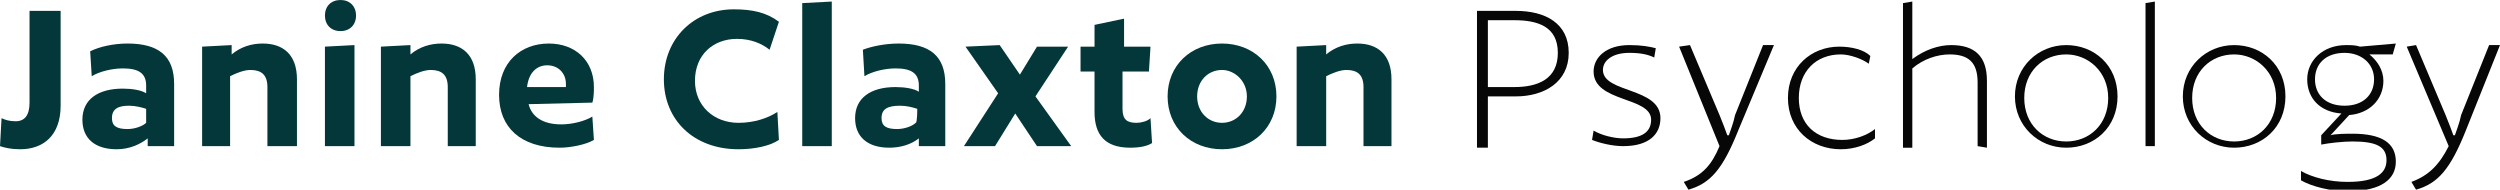 <?xml version="1.0" encoding="utf-8"?>
<!-- Generator: Adobe Illustrator 26.5.0, SVG Export Plug-In . SVG Version: 6.00 Build 0)  -->
<svg version="1.1" id="Layer_2_00000098222145435368984040000014437857391586726280_"
	 xmlns="http://www.w3.org/2000/svg" xmlns:xlink="http://www.w3.org/1999/xlink" x="0px" y="0px" viewBox="0 0 160.8 12.2"
	 style="enable-background:new 0 0 160.8 12.2;" xml:space="preserve">
<style type="text/css">
	.st0{fill:#033739;}
	.st1{fill:#070707;}
</style>
<g id="Layer_1-2">
	<g id="logo">
		<path class="st0" d="M3.9,6.8c0,1.9-1.1,2.8-2.6,2.8c-0.6,0-1-0.1-1.3-0.2l0.1-1.8C0.3,7.7,0.6,7.8,1,7.8c0.6,0,0.9-0.4,0.9-1.2
			V0.7h2V6.8L3.9,6.8z"/>
		<path class="st0" d="M9.5,9.4V8.9C9,9.3,8.3,9.6,7.5,9.6c-1.4,0-2.2-0.7-2.2-1.9c0-1.3,1-2,2.6-2c0.6,0,1.2,0.1,1.5,0.3V5.5
			c0-0.8-0.5-1.1-1.5-1.1c-0.7,0-1.5,0.2-2,0.5L5.8,3.3C6.4,3,7.3,2.8,8.2,2.8c2,0,3,0.8,3,2.6v4H9.5z M9.4,7
			C9.1,6.9,8.7,6.8,8.3,6.8C7.6,6.8,7.2,7,7.2,7.6c0,0.5,0.3,0.7,1,0.7c0.5,0,1-0.2,1.2-0.4V7z"/>
		<path class="st0" d="M17.2,9.4V5.6c0-0.8-0.4-1.1-1.1-1.1c-0.4,0-0.9,0.2-1.3,0.4v4.5H13V3l1.9-0.1v0.6c0.6-0.5,1.3-0.7,2-0.7
			c1.3,0,2.2,0.7,2.2,2.3v4.3H17.2L17.2,9.4z"/>
		<path class="st0" d="M22.9,1c0,0.6-0.4,1-1,1s-1-0.4-1-1s0.4-1,1-1S22.9,0.4,22.9,1z M22.8,9.4h-1.9V3l1.9-0.1V9.4L22.8,9.4z"/>
		<path class="st0" d="M28.8,9.4V5.6c0-0.8-0.4-1.1-1.1-1.1c-0.4,0-0.9,0.2-1.3,0.4v4.5h-1.9V3l1.9-0.1v0.6c0.6-0.5,1.3-0.7,2-0.7
			c1.3,0,2.2,0.7,2.2,2.3v4.3H28.8L28.8,9.4z"/>
		<path class="st0" d="M34,6.7C34.2,7.5,34.9,8,36.1,8c0.7,0,1.5-0.2,2-0.5L38.2,9c-0.5,0.3-1.5,0.5-2.2,0.5c-2.5,0-3.9-1.3-3.9-3.4
			s1.4-3.3,3.2-3.3c1.7,0,2.9,1.1,2.9,2.8c0,0.2,0,0.7-0.1,1L34,6.7L34,6.7z M33.9,5.6h2.5V5.4c0-0.7-0.5-1.2-1.2-1.2
			S34,4.7,33.9,5.6L33.9,5.6z"/>
		<path class="st0" d="M47.5,9.6c-2.9,0-4.8-1.9-4.8-4.5s1.9-4.5,4.5-4.5c1.2,0,2.1,0.2,2.9,0.8l-0.6,1.8c-0.5-0.4-1.2-0.7-2.1-0.7
			c-1.5,0-2.7,1-2.7,2.7c0,1.6,1.2,2.7,2.8,2.7c1,0,1.9-0.3,2.5-0.7L50.1,9C49.5,9.4,48.5,9.6,47.5,9.6L47.5,9.6z"/>
		<path class="st0" d="M53.5,9.4h-1.9V0.2l1.9-0.1V9.4z"/>
		<path class="st0" d="M59.1,9.4V8.9c-0.5,0.4-1.2,0.6-1.9,0.6c-1.4,0-2.2-0.7-2.2-1.9c0-1.3,1-2,2.6-2c0.6,0,1.2,0.1,1.5,0.3V5.5
			c0-0.8-0.5-1.1-1.5-1.1c-0.7,0-1.5,0.2-2,0.5l-0.1-1.7C56,3,56.9,2.8,57.8,2.8c2,0,3,0.8,3,2.6v4H59.1z M59,7
			c-0.3-0.1-0.7-0.2-1.1-0.2c-0.8,0-1.2,0.2-1.2,0.8c0,0.5,0.3,0.7,1,0.7c0.5,0,1-0.2,1.2-0.4C59,7.9,59,7,59,7z"/>
		<path class="st0" d="M66.6,6.2l2.3,3.2h-2.2l-1.4-2.1L64,9.4h-2L64.2,6l-2.1-3l2.2-0.1l1.3,1.9L66.7,3h2L66.6,6.2L66.6,6.2z"/>
		<path class="st0" d="M73.9,4.6h-1.7V7c0,0.7,0.3,0.9,0.9,0.9c0.3,0,0.7-0.1,0.9-0.3l0.1,1.6c-0.3,0.2-0.8,0.3-1.4,0.3
			c-1.6,0-2.3-0.8-2.3-2.3V4.6h-0.9V3h0.9V1.6l1.9-0.4V3H74L73.9,4.6z"/>
		<path class="st0" d="M78.6,9.6c-2,0-3.5-1.4-3.5-3.4s1.5-3.4,3.5-3.4s3.5,1.4,3.5,3.4S80.6,9.6,78.6,9.6z M78.6,4.5
			c-0.9,0-1.6,0.7-1.6,1.7s0.7,1.7,1.6,1.7s1.6-0.7,1.6-1.7S79.4,4.5,78.6,4.5z"/>
		<path class="st0" d="M87.7,9.4V5.6c0-0.8-0.4-1.1-1.1-1.1c-0.4,0-0.9,0.2-1.3,0.4v4.5h-1.9V3l1.9-0.1v0.6c0.6-0.5,1.3-0.7,2-0.7
			c1.3,0,2.2,0.7,2.2,2.3v4.3H87.7L87.7,9.4z"/>
		<path class="st1" d="M97.5,6.2h-1.8v3.3H95V0.7h2.5c1.9,0,3.4,0.8,3.4,2.7S99.3,6.2,97.5,6.2L97.5,6.2z M97.4,1.3h-1.7v4.3h1.7
			c1.5,0,2.8-0.5,2.8-2.2S98.9,1.3,97.4,1.3L97.4,1.3z"/>
		<path class="st1" d="M106.4,3.7c-0.4-0.2-0.9-0.3-1.6-0.3c-1.1,0-1.7,0.5-1.7,1.1c0,1.5,3.7,1.1,3.7,3.1c0,1-0.7,1.8-2.4,1.8
			c-0.7,0-1.5-0.2-2-0.4l0.1-0.6c0.5,0.3,1.3,0.5,1.9,0.5c1.2,0,1.8-0.4,1.8-1.2c0-1.5-3.7-1.1-3.7-3.1c0-0.9,0.8-1.7,2.3-1.7
			c0.8,0,1.3,0.1,1.7,0.2L106.4,3.7L106.4,3.7z"/>
		<path class="st1" d="M111.8,8.4c-1,2.5-1.8,3.4-3.2,3.8l-0.3-0.5c1.2-0.4,1.8-1.1,2.3-2.3L108,3l0.7-0.1l1.9,4.5
			c0.2,0.5,0.4,1,0.5,1.3h0.1c0.1-0.3,0.3-0.8,0.4-1.3l1.8-4.5h0.7L111.8,8.4L111.8,8.4z"/>
		<path class="st1" d="M120.2,4.1c-0.4-0.3-1.2-0.6-1.8-0.6c-1.6,0-2.7,1.1-2.7,2.8s1.1,2.7,2.8,2.7c0.8,0,1.6-0.3,2.1-0.7v0.6
			c-0.5,0.4-1.3,0.7-2.2,0.7c-1.9,0-3.4-1.3-3.4-3.3s1.5-3.3,3.3-3.3c0.8,0,1.6,0.2,2,0.6L120.2,4.1L120.2,4.1z"/>
		<path class="st1" d="M127.2,9.4V5.3c0-1.3-0.6-1.8-1.8-1.8c-0.8,0-1.7,0.3-2.4,0.9v5.1h-0.6V0.2l0.6-0.1v3.7
			c0.8-0.6,1.7-0.9,2.5-0.9c1.5,0,2.3,0.7,2.3,2.3v4.3L127.2,9.4L127.2,9.4z"/>
		<path class="st1" d="M132.9,9.5c-1.8,0-3.3-1.4-3.3-3.3s1.5-3.3,3.3-3.3s3.3,1.3,3.3,3.3S134.7,9.5,132.9,9.5z M132.9,3.5
			c-1.5,0-2.7,1.1-2.7,2.8s1.2,2.8,2.7,2.8s2.7-1.1,2.7-2.8S134.3,3.5,132.9,3.5z"/>
		<path class="st1" d="M138.6,9.4H138V0.2l0.6-0.1V9.4z"/>
		<path class="st1" d="M143.7,9.5c-1.8,0-3.3-1.4-3.3-3.3s1.5-3.3,3.3-3.3s3.3,1.3,3.3,3.3S145.5,9.5,143.7,9.5z M143.7,3.5
			c-1.5,0-2.7,1.1-2.7,2.8s1.2,2.8,2.7,2.8s2.7-1.1,2.7-2.8S145.1,3.5,143.7,3.5z"/>
		<path class="st1" d="M153.9,3.5h-1.5c0.5,0.4,0.9,1,0.9,1.7c0,1.2-0.9,2.1-2.2,2.2l-1.2,1.3c0.3-0.1,1.1-0.1,1.4-0.1
			c1.9,0,2.8,0.6,2.8,1.8c0,1.1-0.9,1.9-3.1,1.9c-1.1,0-2.3-0.3-3-0.7l0-0.6c0.7,0.4,1.8,0.7,3,0.7c1.9,0,2.5-0.6,2.5-1.4
			c0-0.9-0.7-1.2-2.2-1.2c-0.6,0-1.5,0.1-2,0.2V8.7l1.3-1.4c-1.4-0.1-2.2-1-2.2-2.2s1-2.2,2.5-2.2c0.3,0,0.6,0,0.9,0.1l2.3-0.2
			L153.9,3.5L153.9,3.5z M150.8,3.4c-1.2,0-1.9,0.7-1.9,1.7s0.7,1.7,1.9,1.7s1.9-0.7,1.9-1.7S151.9,3.4,150.8,3.4z"/>
		<path class="st1" d="M158.6,8.4c-1,2.5-1.8,3.4-3.2,3.8l-0.3-0.5c1.1-0.4,1.8-1.1,2.4-2.3L154.8,3l0.6-0.1l1.9,4.5
			c0.2,0.5,0.4,1,0.5,1.3h0.1c0.1-0.3,0.3-0.8,0.4-1.3l1.8-4.5h0.7L158.6,8.4L158.6,8.4z"/>
	</g>
</g>
</svg>
